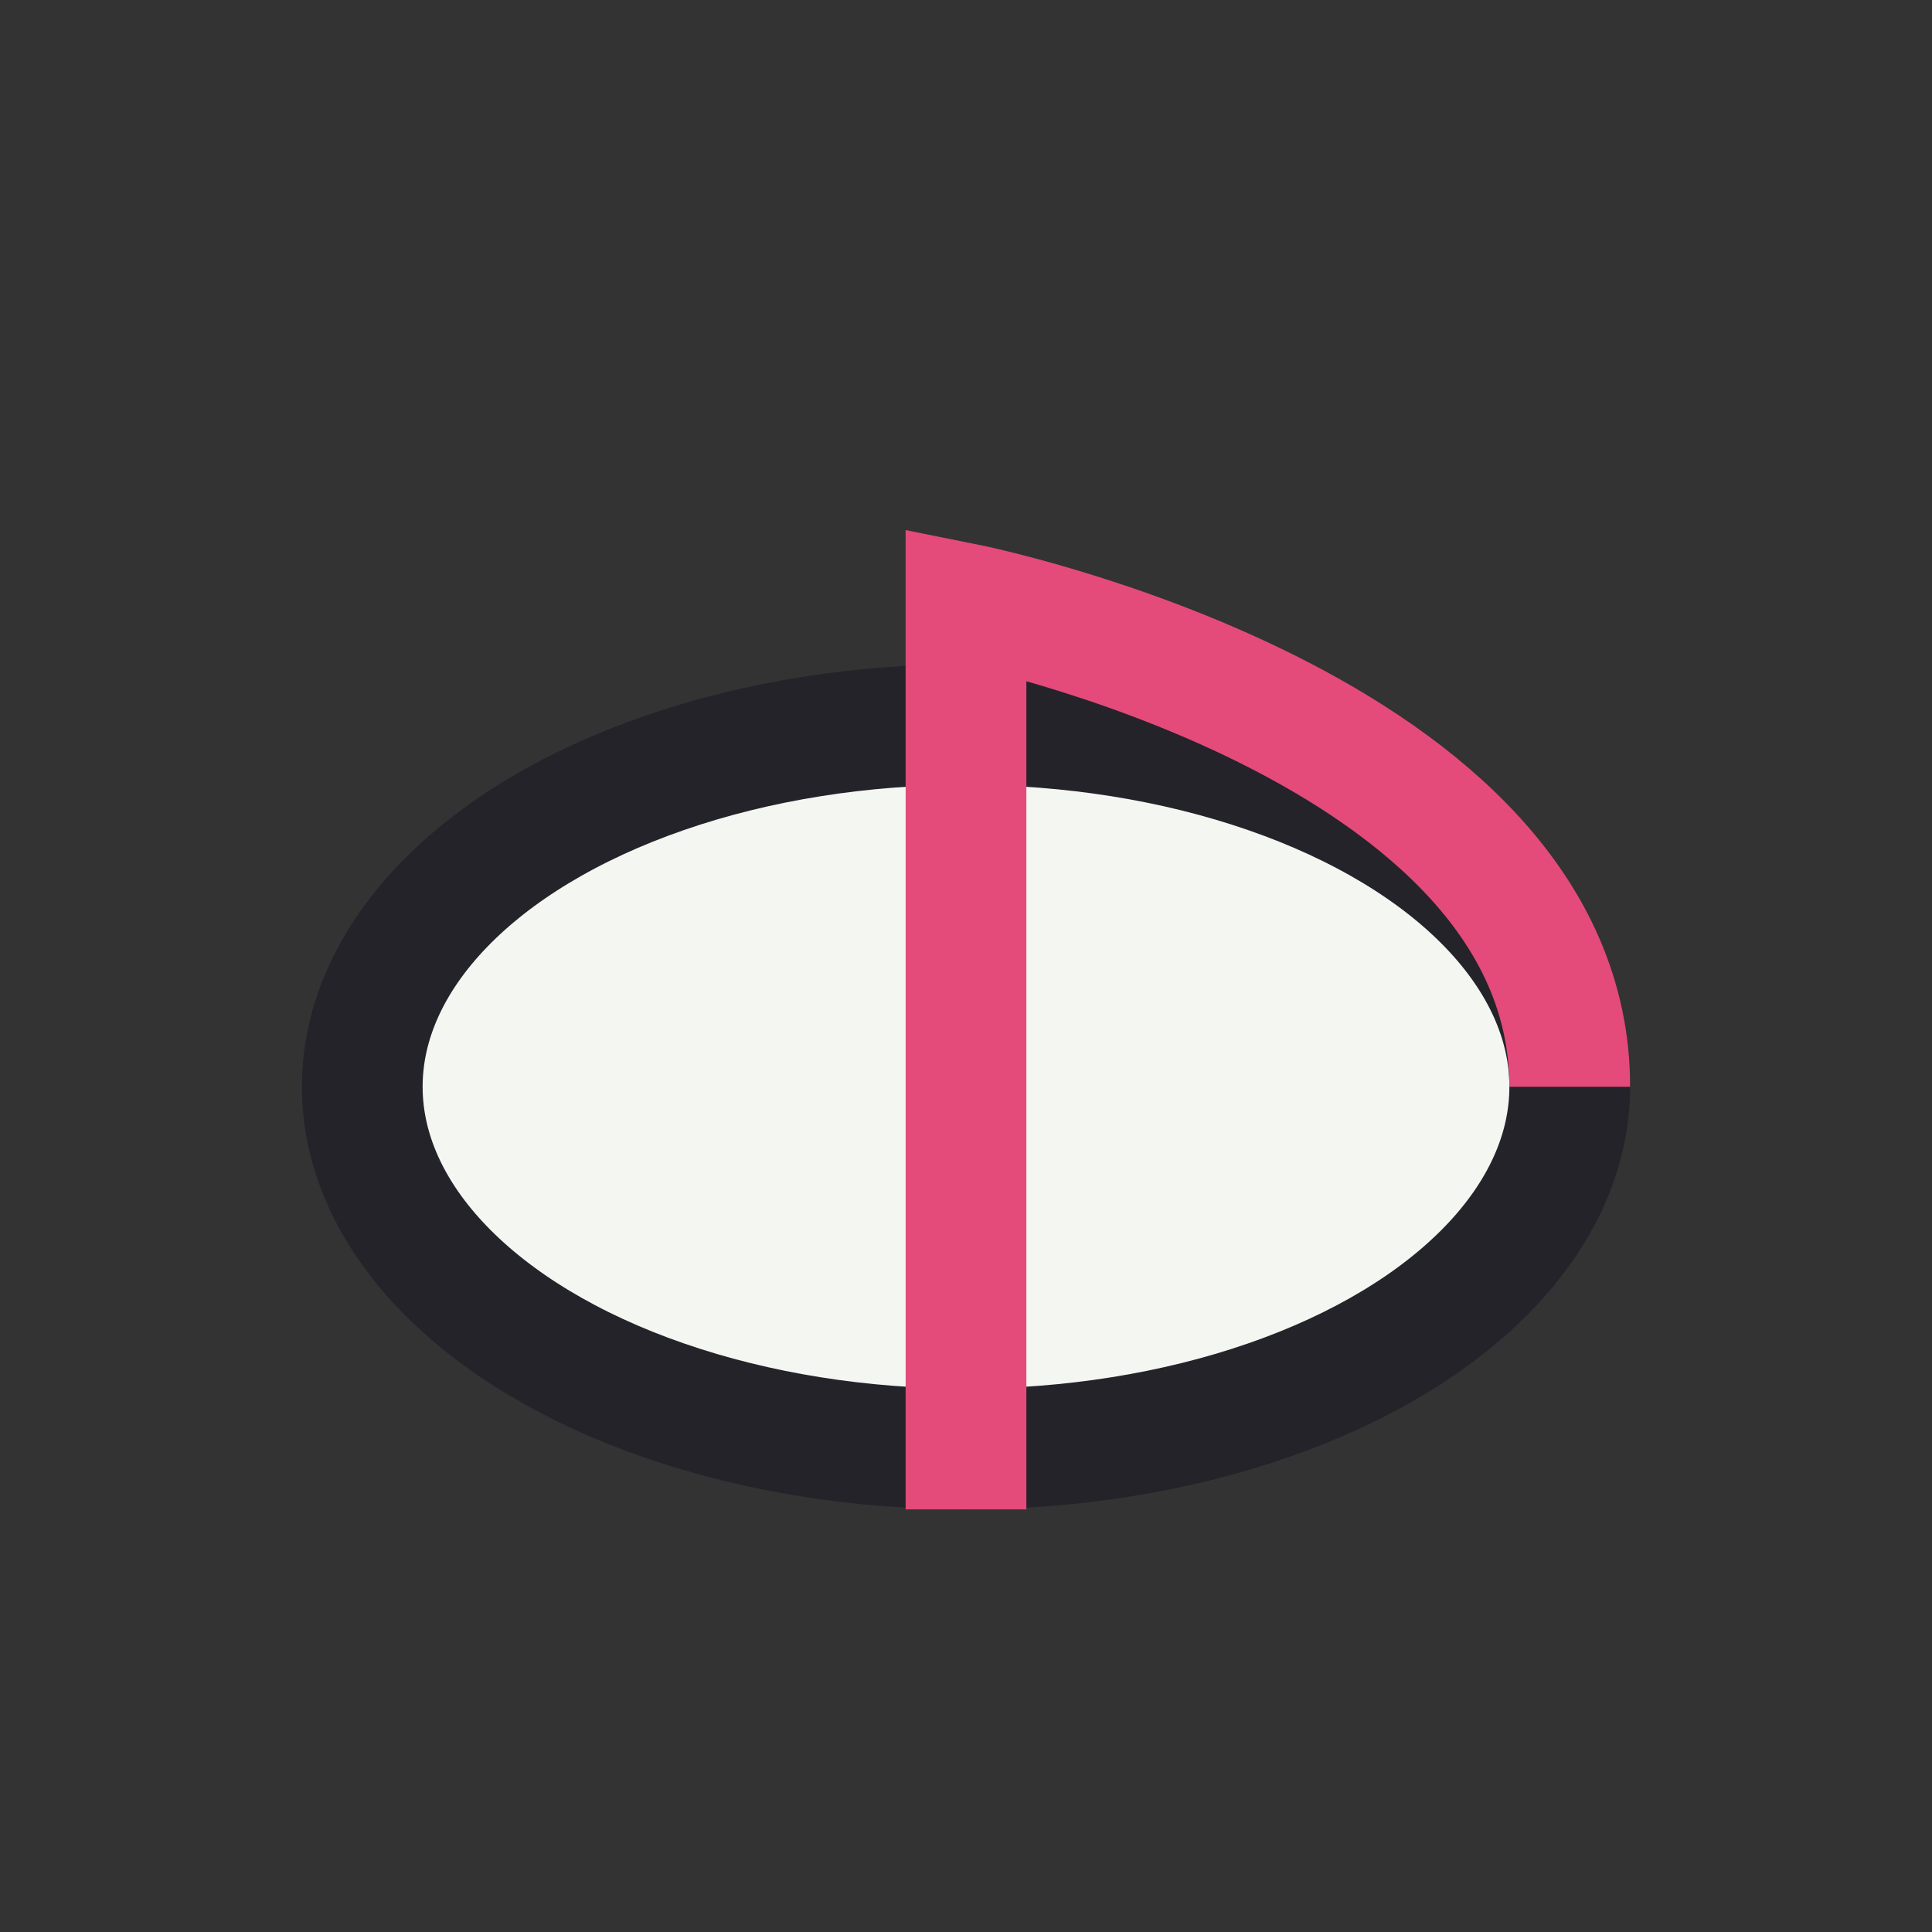 <?xml version="1.0" encoding="UTF-8"?>
<svg xmlns="http://www.w3.org/2000/svg" width="32" height="32" viewBox="0 0 32 32"><rect x="0" y="0" width="32" height="32" fill="#333333" stroke="none"/><ellipse cx="16" cy="18" rx="10" ry="6" fill="#F4F7F1" stroke="#25232A" stroke-width="2"/><path d="M16 25V10S26 12 26 18" stroke="#E44B7A" stroke-width="2" fill="none"/></svg>